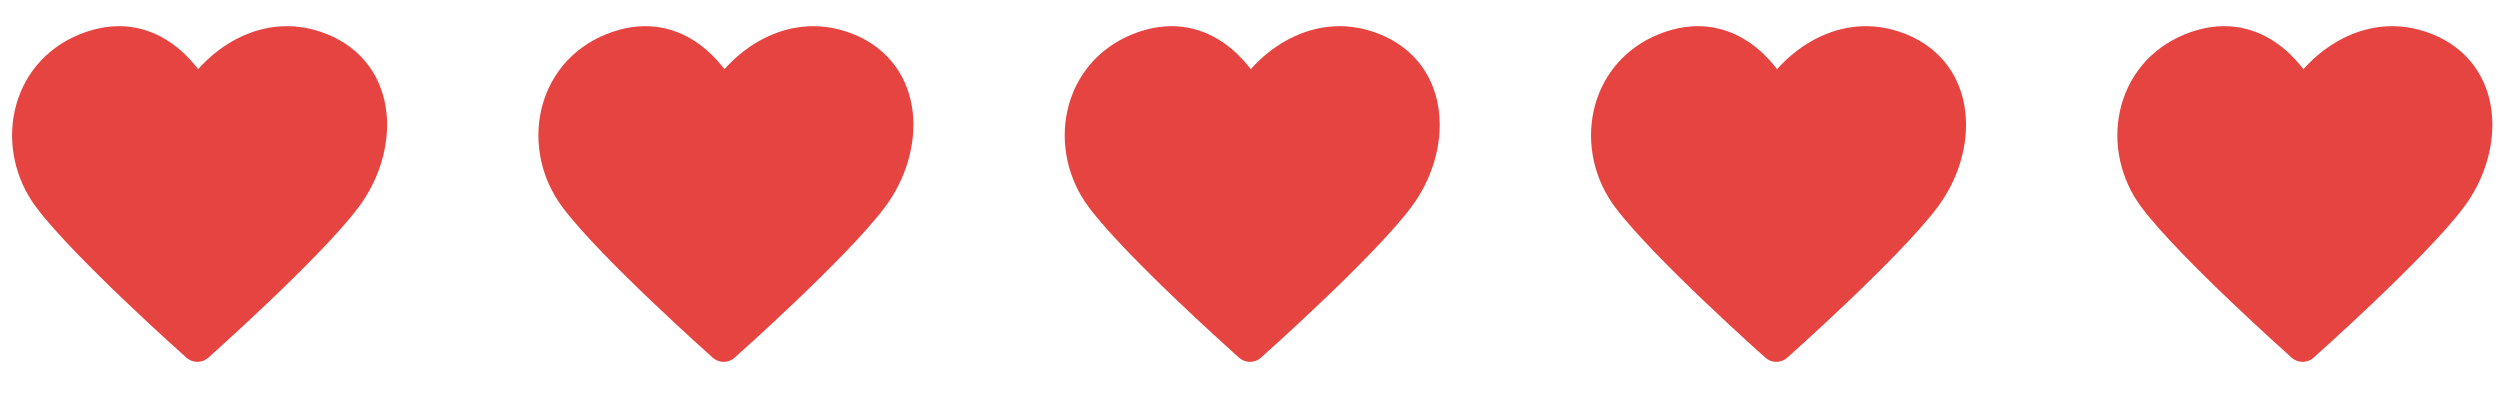 <svg width="76" height="12" viewBox="0 0 76 12" fill="none" xmlns="http://www.w3.org/2000/svg">
<path d="M1.5 6C0.375 4.5 0.75 2.25 2.625 1.5C4.5 0.75 5.625 2.25 6 3C6.375 2.25 7.875 0.75 9.75 1.5C11.625 2.25 11.625 4.5 10.5 6C9.375 7.5 6 10.5 6 10.5C6 10.5 2.625 7.5 1.5 6Z" fill="#E54441" stroke="#E54441" stroke-linecap="round" stroke-linejoin="round"/>
<path d="M17.5 6C16.375 4.5 16.75 2.25 18.625 1.5C20.5 0.75 21.625 2.25 22 3C22.375 2.25 23.875 0.75 25.75 1.5C27.625 2.25 27.625 4.5 26.5 6C25.375 7.5 22 10.5 22 10.5C22 10.5 18.625 7.5 17.5 6Z" fill="#E54441" stroke="#E54441" stroke-linecap="round" stroke-linejoin="round"/>
<path d="M33.5 6C32.375 4.5 32.75 2.25 34.625 1.5C36.5 0.75 37.625 2.25 38 3C38.375 2.25 39.875 0.75 41.75 1.5C43.625 2.25 43.625 4.5 42.5 6C41.375 7.5 38 10.5 38 10.5C38 10.5 34.625 7.5 33.5 6Z" fill="#E54441" stroke="#E54441" stroke-linecap="round" stroke-linejoin="round"/>
<path d="M49.5 6C48.375 4.5 48.75 2.25 50.625 1.5C52.5 0.75 53.625 2.25 54 3C54.375 2.25 55.875 0.75 57.75 1.5C59.625 2.25 59.625 4.5 58.5 6C57.375 7.5 54 10.5 54 10.5C54 10.5 50.625 7.5 49.5 6Z" fill="#E54441" stroke="#E54441" stroke-linecap="round" stroke-linejoin="round"/>
<path d="M65.5 6C64.375 4.5 64.75 2.25 66.625 1.5C68.5 0.75 69.625 2.25 70 3C70.375 2.25 71.875 0.75 73.75 1.5C75.625 2.25 75.625 4.5 74.5 6C73.375 7.5 70 10.5 70 10.5C70 10.5 66.625 7.5 65.5 6Z" fill="#E54441" stroke="#E54441" stroke-linecap="round" stroke-linejoin="round"/>
</svg>
